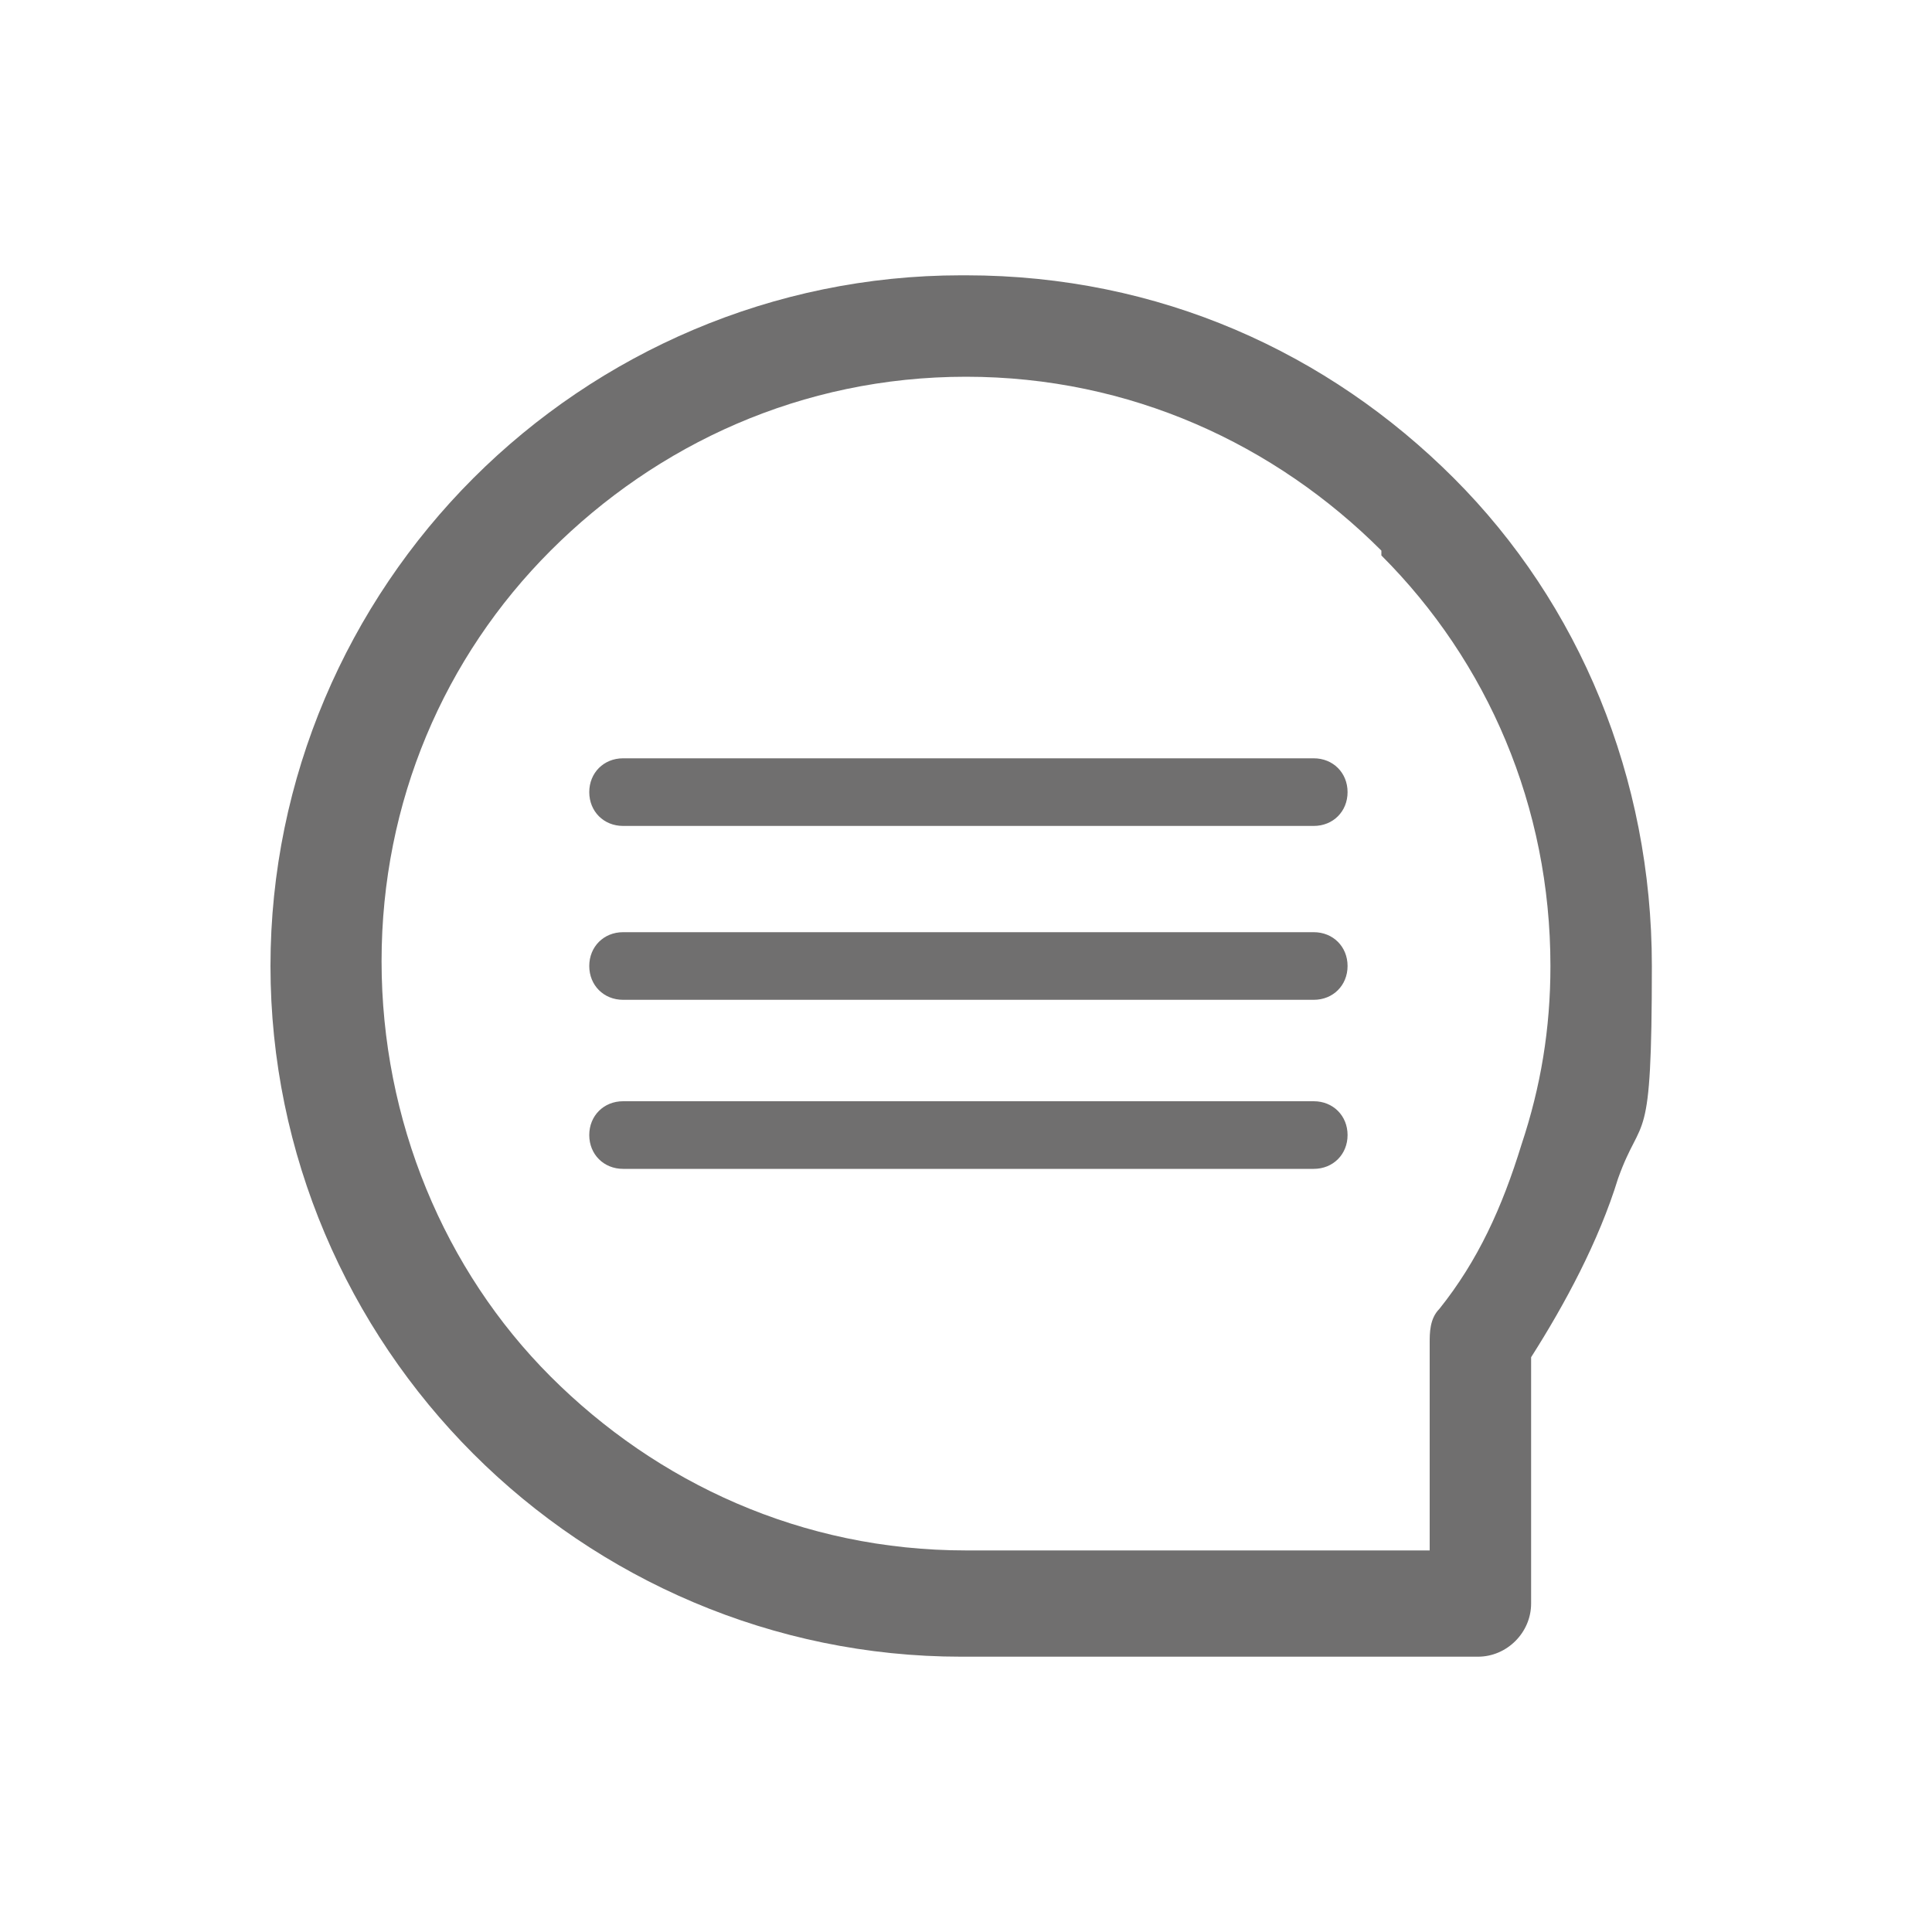 <?xml version="1.0" encoding="UTF-8"?>
<svg id="Vrstva_1" data-name="Vrstva 1" xmlns="http://www.w3.org/2000/svg" version="1.1" viewBox="0 0 40 40">
  <defs>
    <style>
      .cls-1 {
        fill: #706f6f;
        stroke-width: 0px;
      }
    </style>
  </defs>
  <path class="cls-1" d="M20,5.7c4,0,7.5,1.6,10.1,4.2h0c2.6,2.6,4.1,6.2,4.1,10.1s-.2,3-.7,4.4c-.4,1.3-1.1,2.6-1.8,3.7v5.1c0,.6-.5,1.1-1.1,1.1h-10.7c-3.9,0-7.5-1.6-10.1-4.2h0s0,0,0,0c-2.6-2.6-4.2-6.2-4.2-10.1s1.6-7.5,4.2-10.1c2.6-2.6,6.2-4.2,10.1-4.2h0ZM12.9,17.1h14.3c.4,0,.7-.3.7-.7s-.3-.7-.7-.7h-14.3c-.4,0-.7.3-.7.7s.3.7.7.7h0ZM12.9,20.7h14.3c.4,0,.7-.3.7-.7s-.3-.7-.7-.7h-14.3c-.4,0-.7.3-.7.7s.3.7.7.7h0ZM12.9,24.2h14.3c.4,0,.7-.3.7-.7s-.3-.7-.7-.7h-14.3c-.4,0-.7.3-.7.7s.3.7.7.7h0ZM28.6,11.4h0c-2.2-2.2-5.2-3.6-8.6-3.6s-6.4,1.4-8.6,3.6h0s0,0,0,0c-2.2,2.2-3.5,5.2-3.5,8.5s1.3,6.4,3.5,8.6h0c2.2,2.2,5.2,3.6,8.6,3.6h9.6v-4.3h0c0-.2,0-.5.2-.7.8-1,1.3-2.1,1.7-3.4.4-1.2.6-2.4.6-3.7,0-3.3-1.3-6.3-3.5-8.5h0Z"/>
</svg>